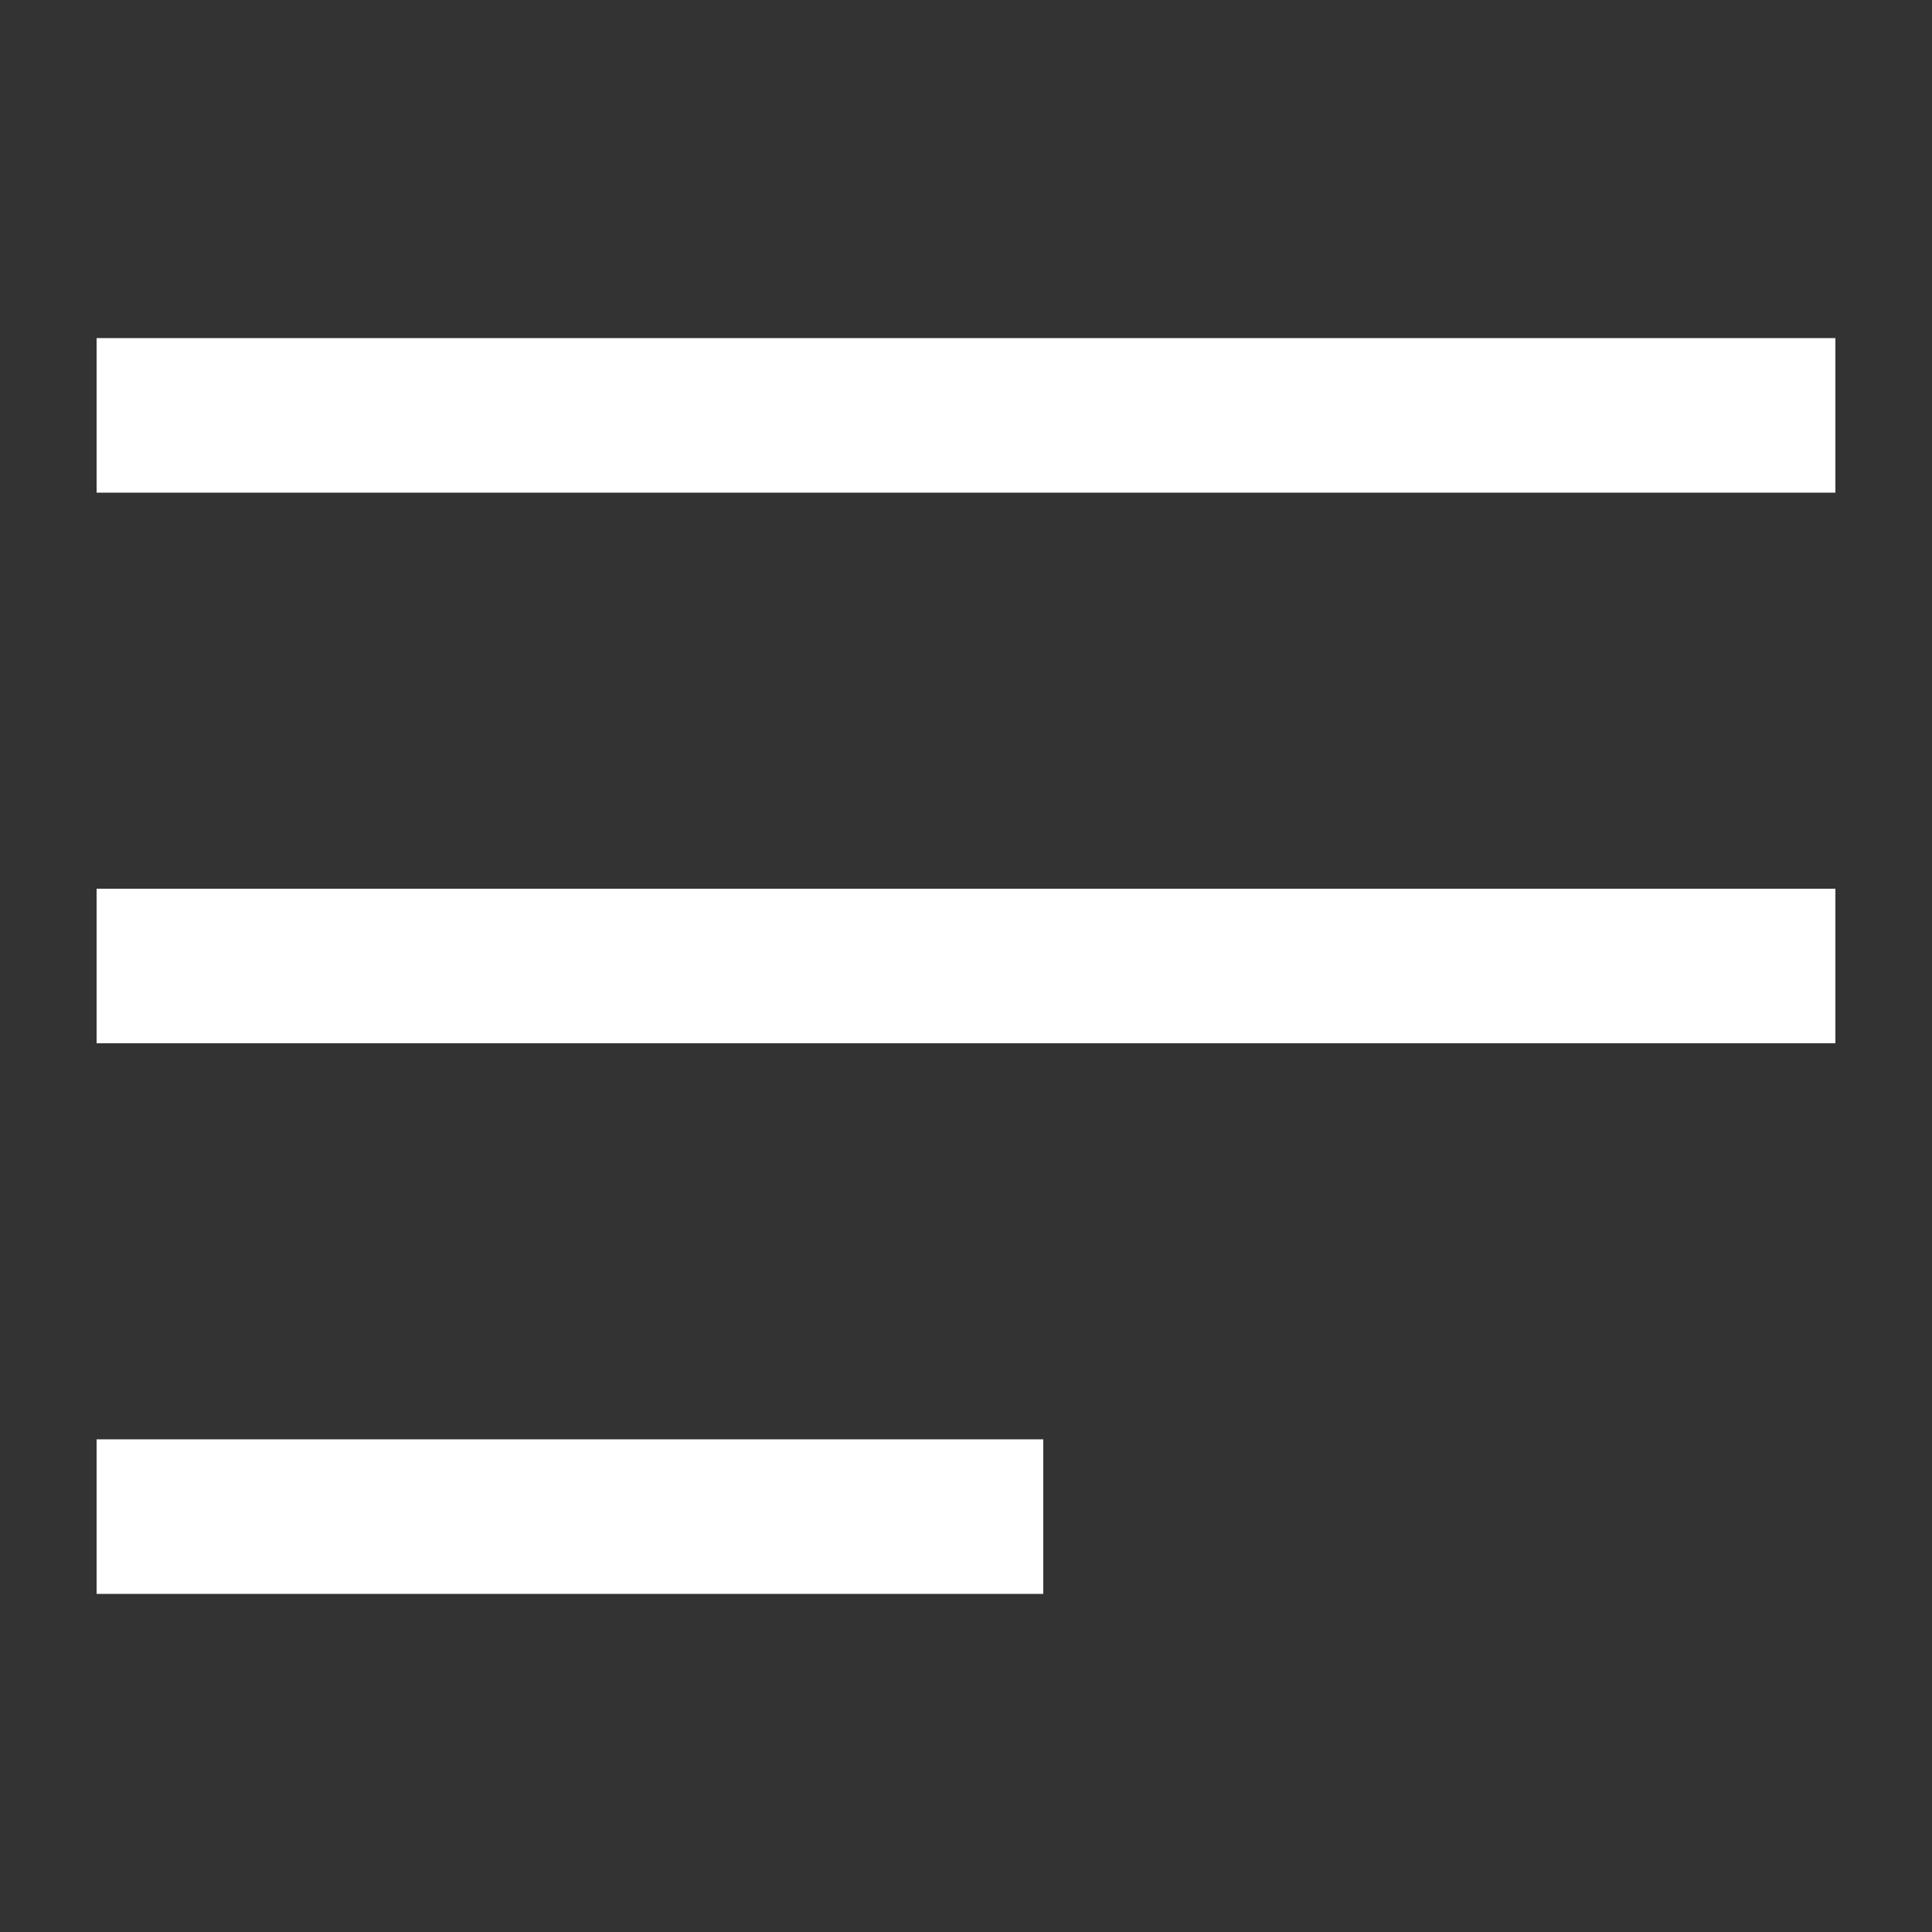 <?xml version="1.0" encoding="utf-8"?>
<!-- Generator: Adobe Illustrator 23.1.0, SVG Export Plug-In . SVG Version: 6.00 Build 0)  -->
<svg version="1.1" id="Layer_1" xmlns="http://www.w3.org/2000/svg" xmlns:xlink="http://www.w3.org/1999/xlink" x="0px" y="0px"
	 viewBox="0 0 20 20" style="enable-background:new 0 0 20 20;" xml:space="preserve">
<rect x="0" y="0" width="20" height="20" fill="#333333" stroke="none"/>
<style type="text/css">
	.st0{fill:#FFFFFF;}
</style>
<g>
	<rect x="1" y="3.5" class="st0" width="18" height="1.6"/>
	<rect x="1" y="9.2" class="st0" width="18" height="1.6"/>
	<rect x="1" y="14.9" class="st0" width="9.8" height="1.6"/>
</g>
</svg>
